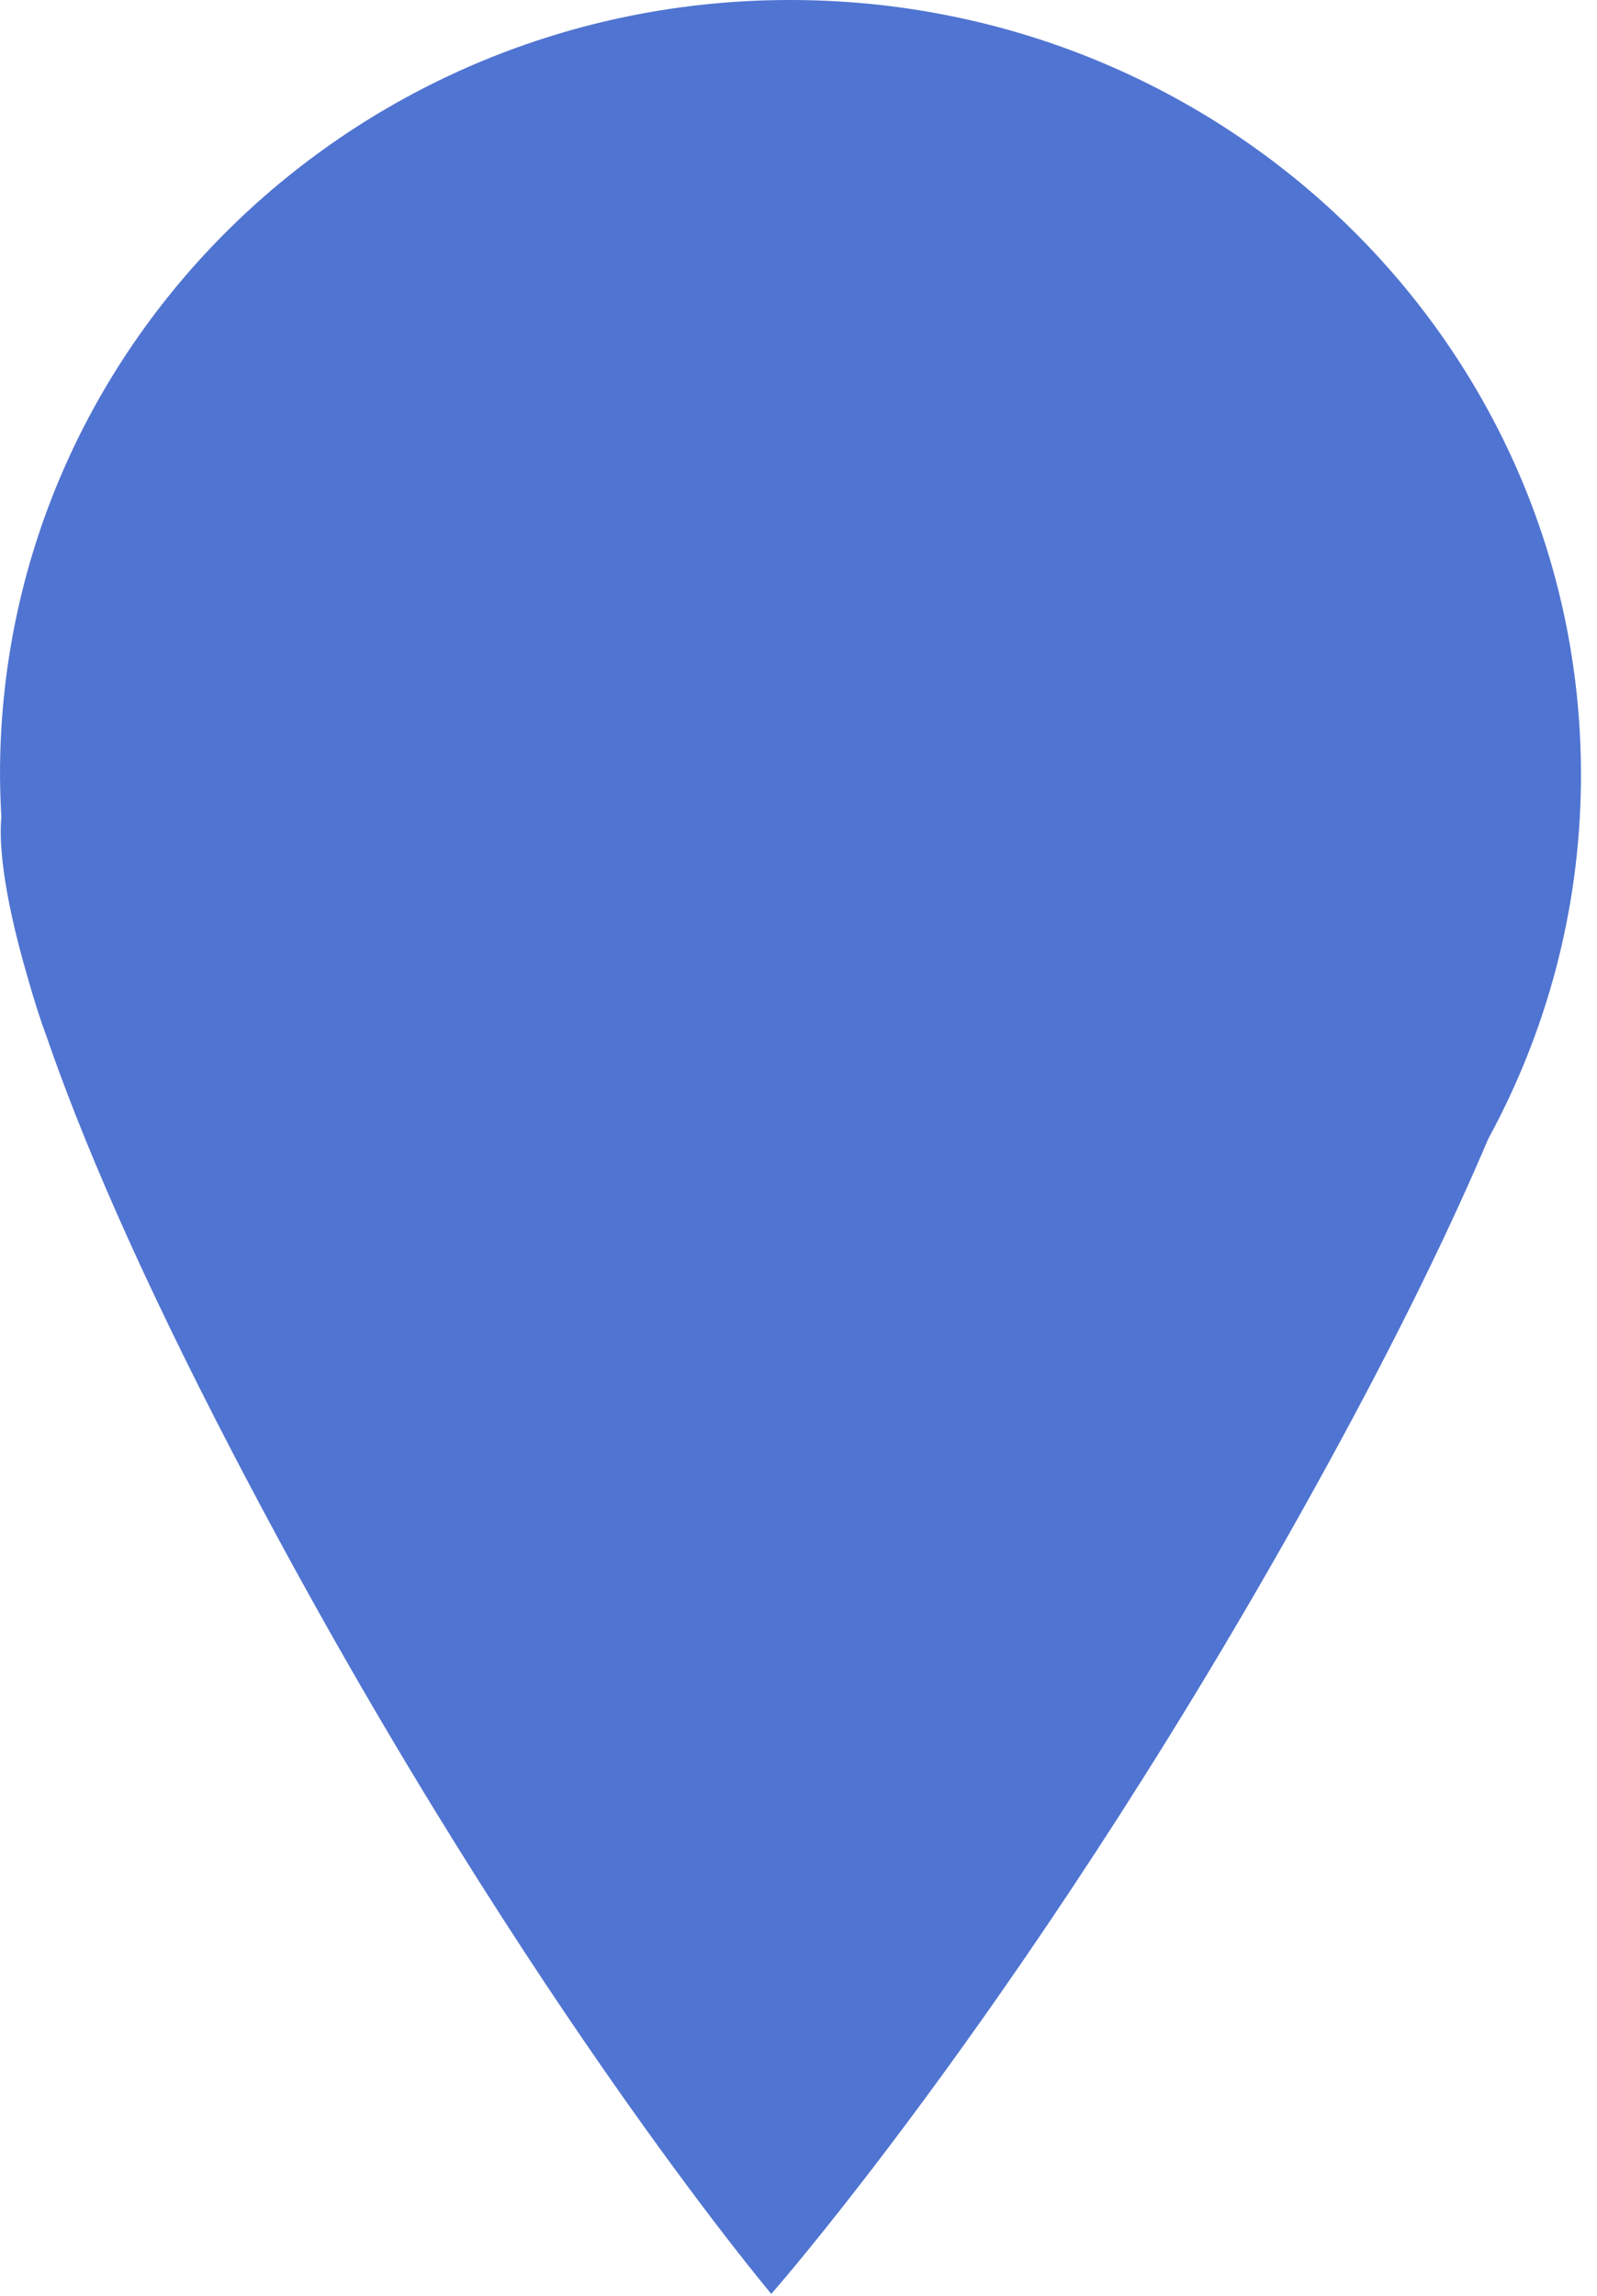 <?xml version="1.0" encoding="UTF-8"?> <svg xmlns="http://www.w3.org/2000/svg" width="80" height="115" viewBox="0 0 80 115" fill="none"><path d="M40.013 0.002C18.146 -0.23 0.23 16.95 0.002 38.378C-0.008 39.236 0.021 40.086 0.068 40.934C-0.028 41.902 0.01 44.29 1.417 49.069C1.69 50.038 1.99 50.996 2.338 51.936C4.017 56.818 6.873 63.588 11.713 72.879C25.453 99.264 38.637 114.903 38.637 114.903C38.637 114.903 52.151 99.548 66.45 73.462C70.133 66.742 72.723 61.357 74.552 57.046C77.447 51.728 79.127 45.669 79.195 39.221C79.423 17.793 61.881 0.235 40.01 0.002L40.013 0.002Z" fill="#5074D1"></path></svg> 